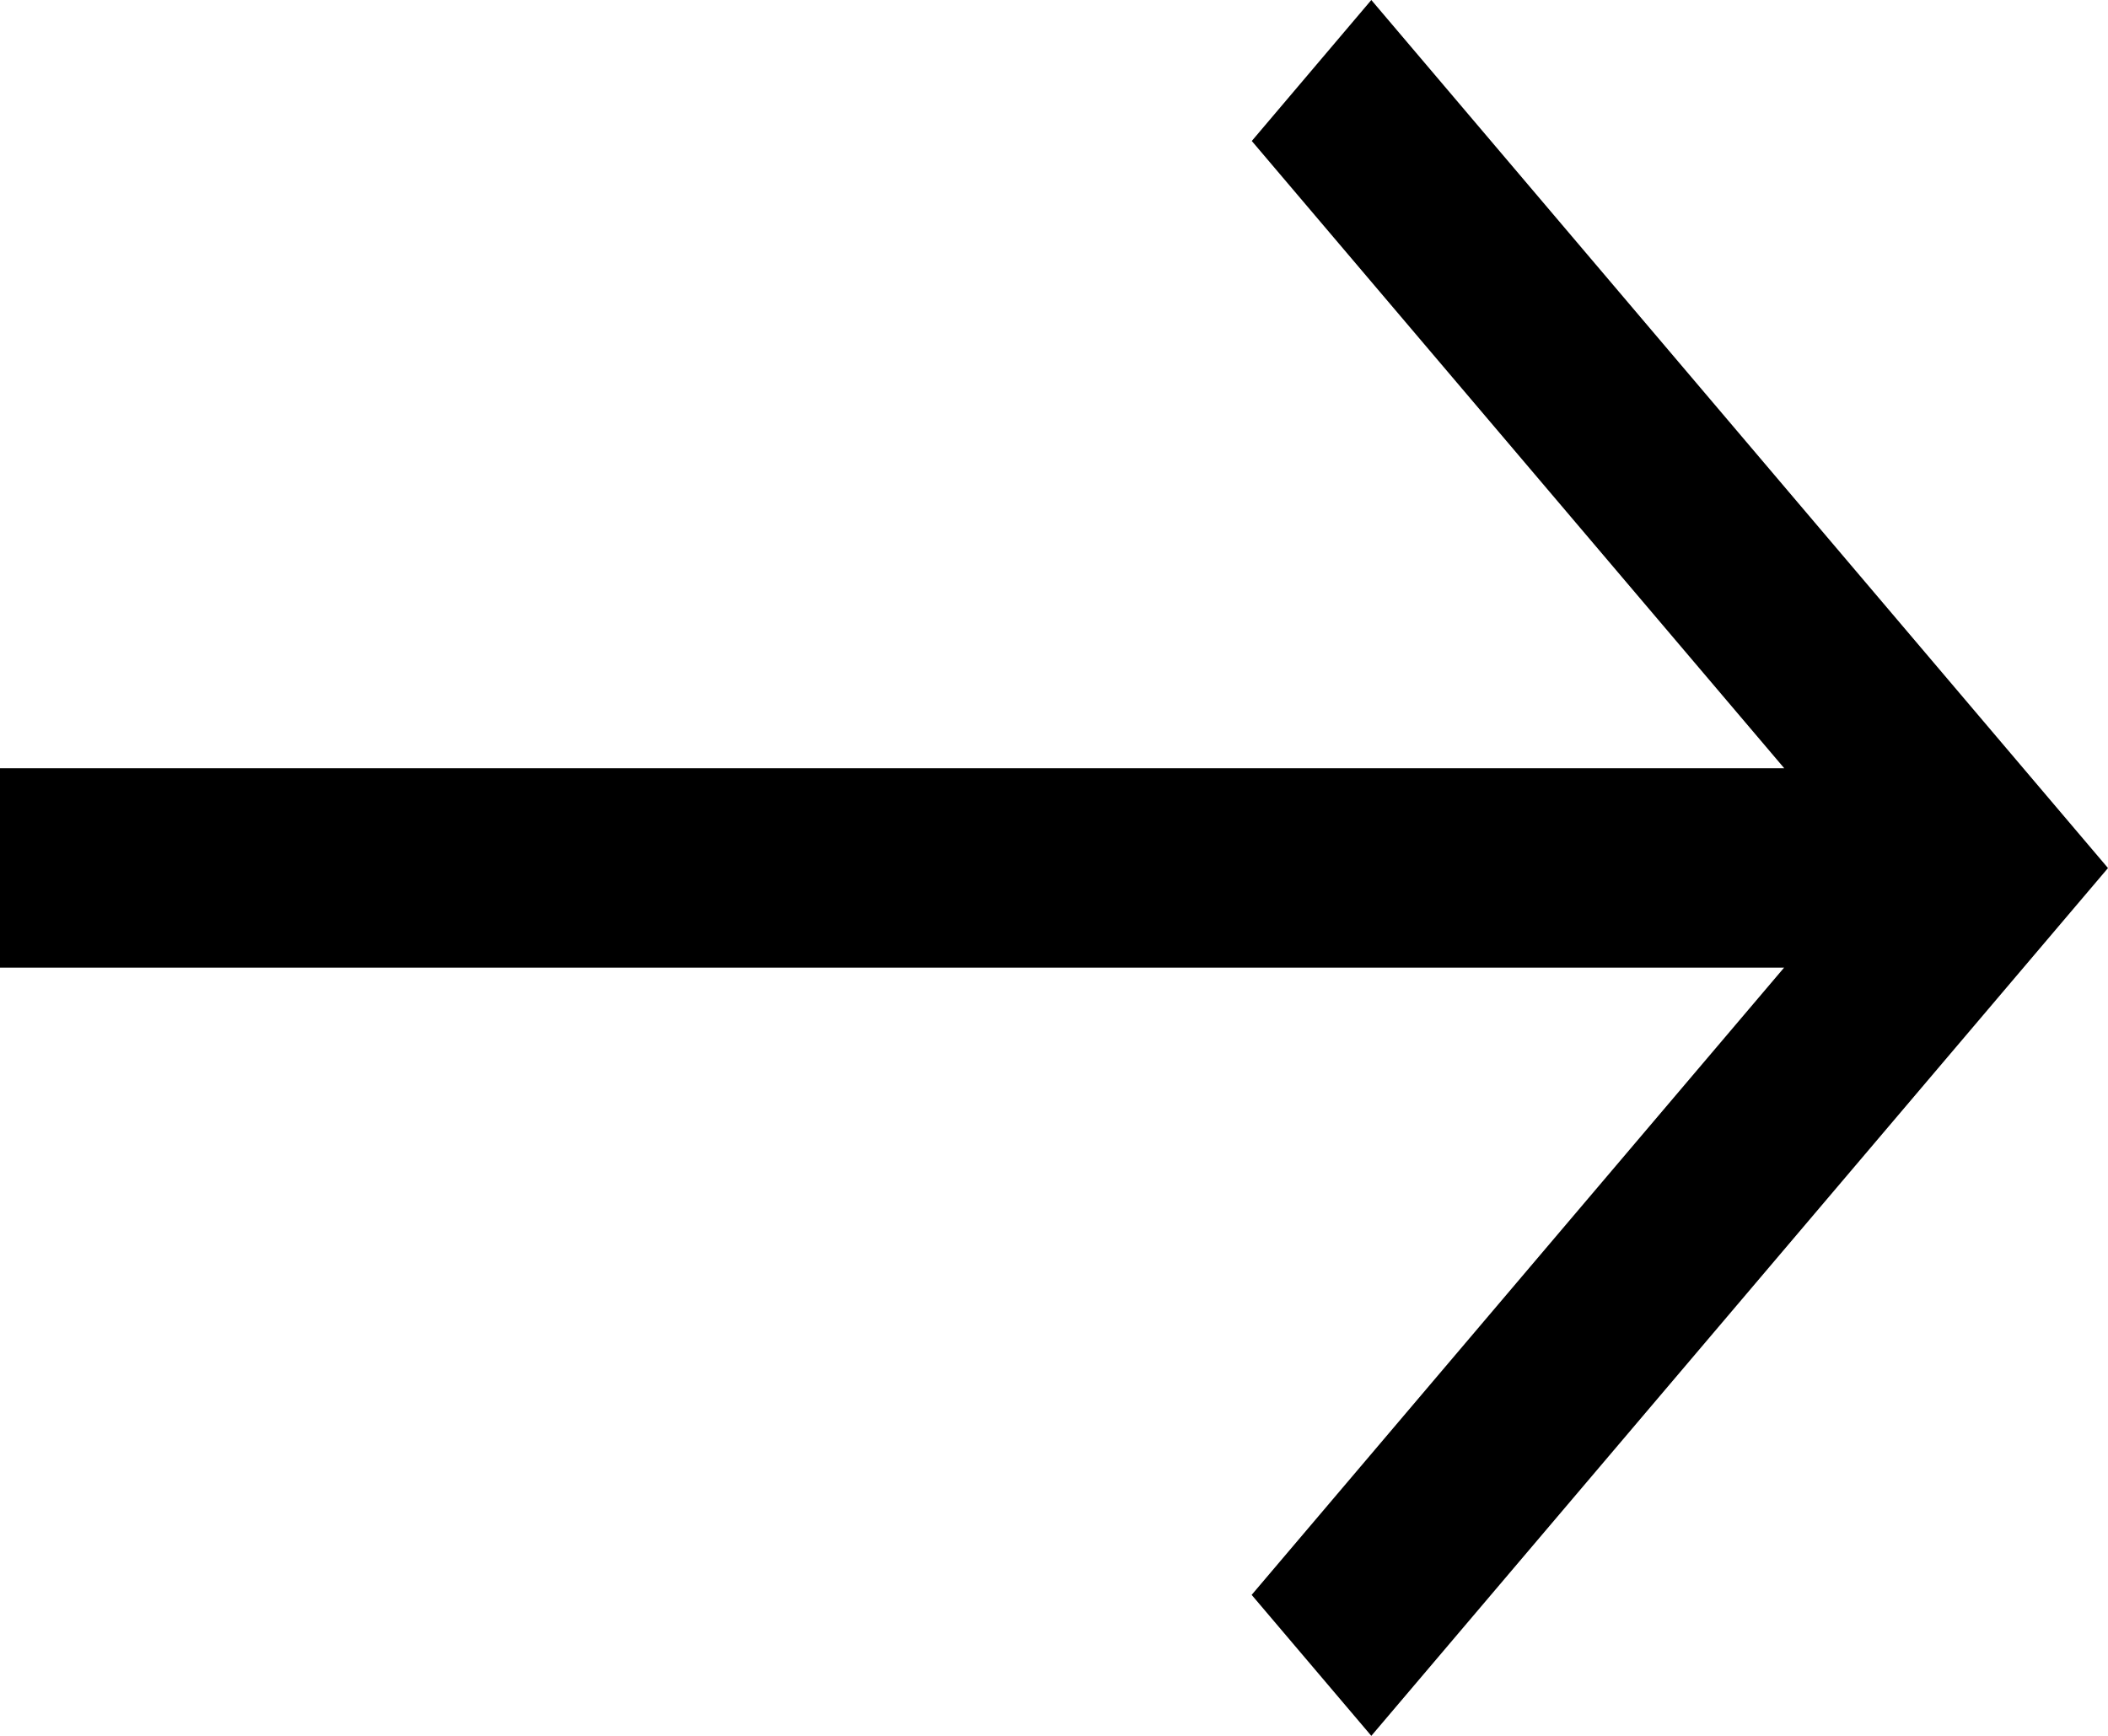 <svg width="17" height="14" viewBox="0 0 17 14" fill="none" xmlns="http://www.w3.org/2000/svg">
<path d="M11.059 0L10.095 1.137L14.389 6.196H0V7.804H14.388L10.094 12.863L11.059 14L17 7.001L11.059 0Z" fill="black"/>
</svg>
